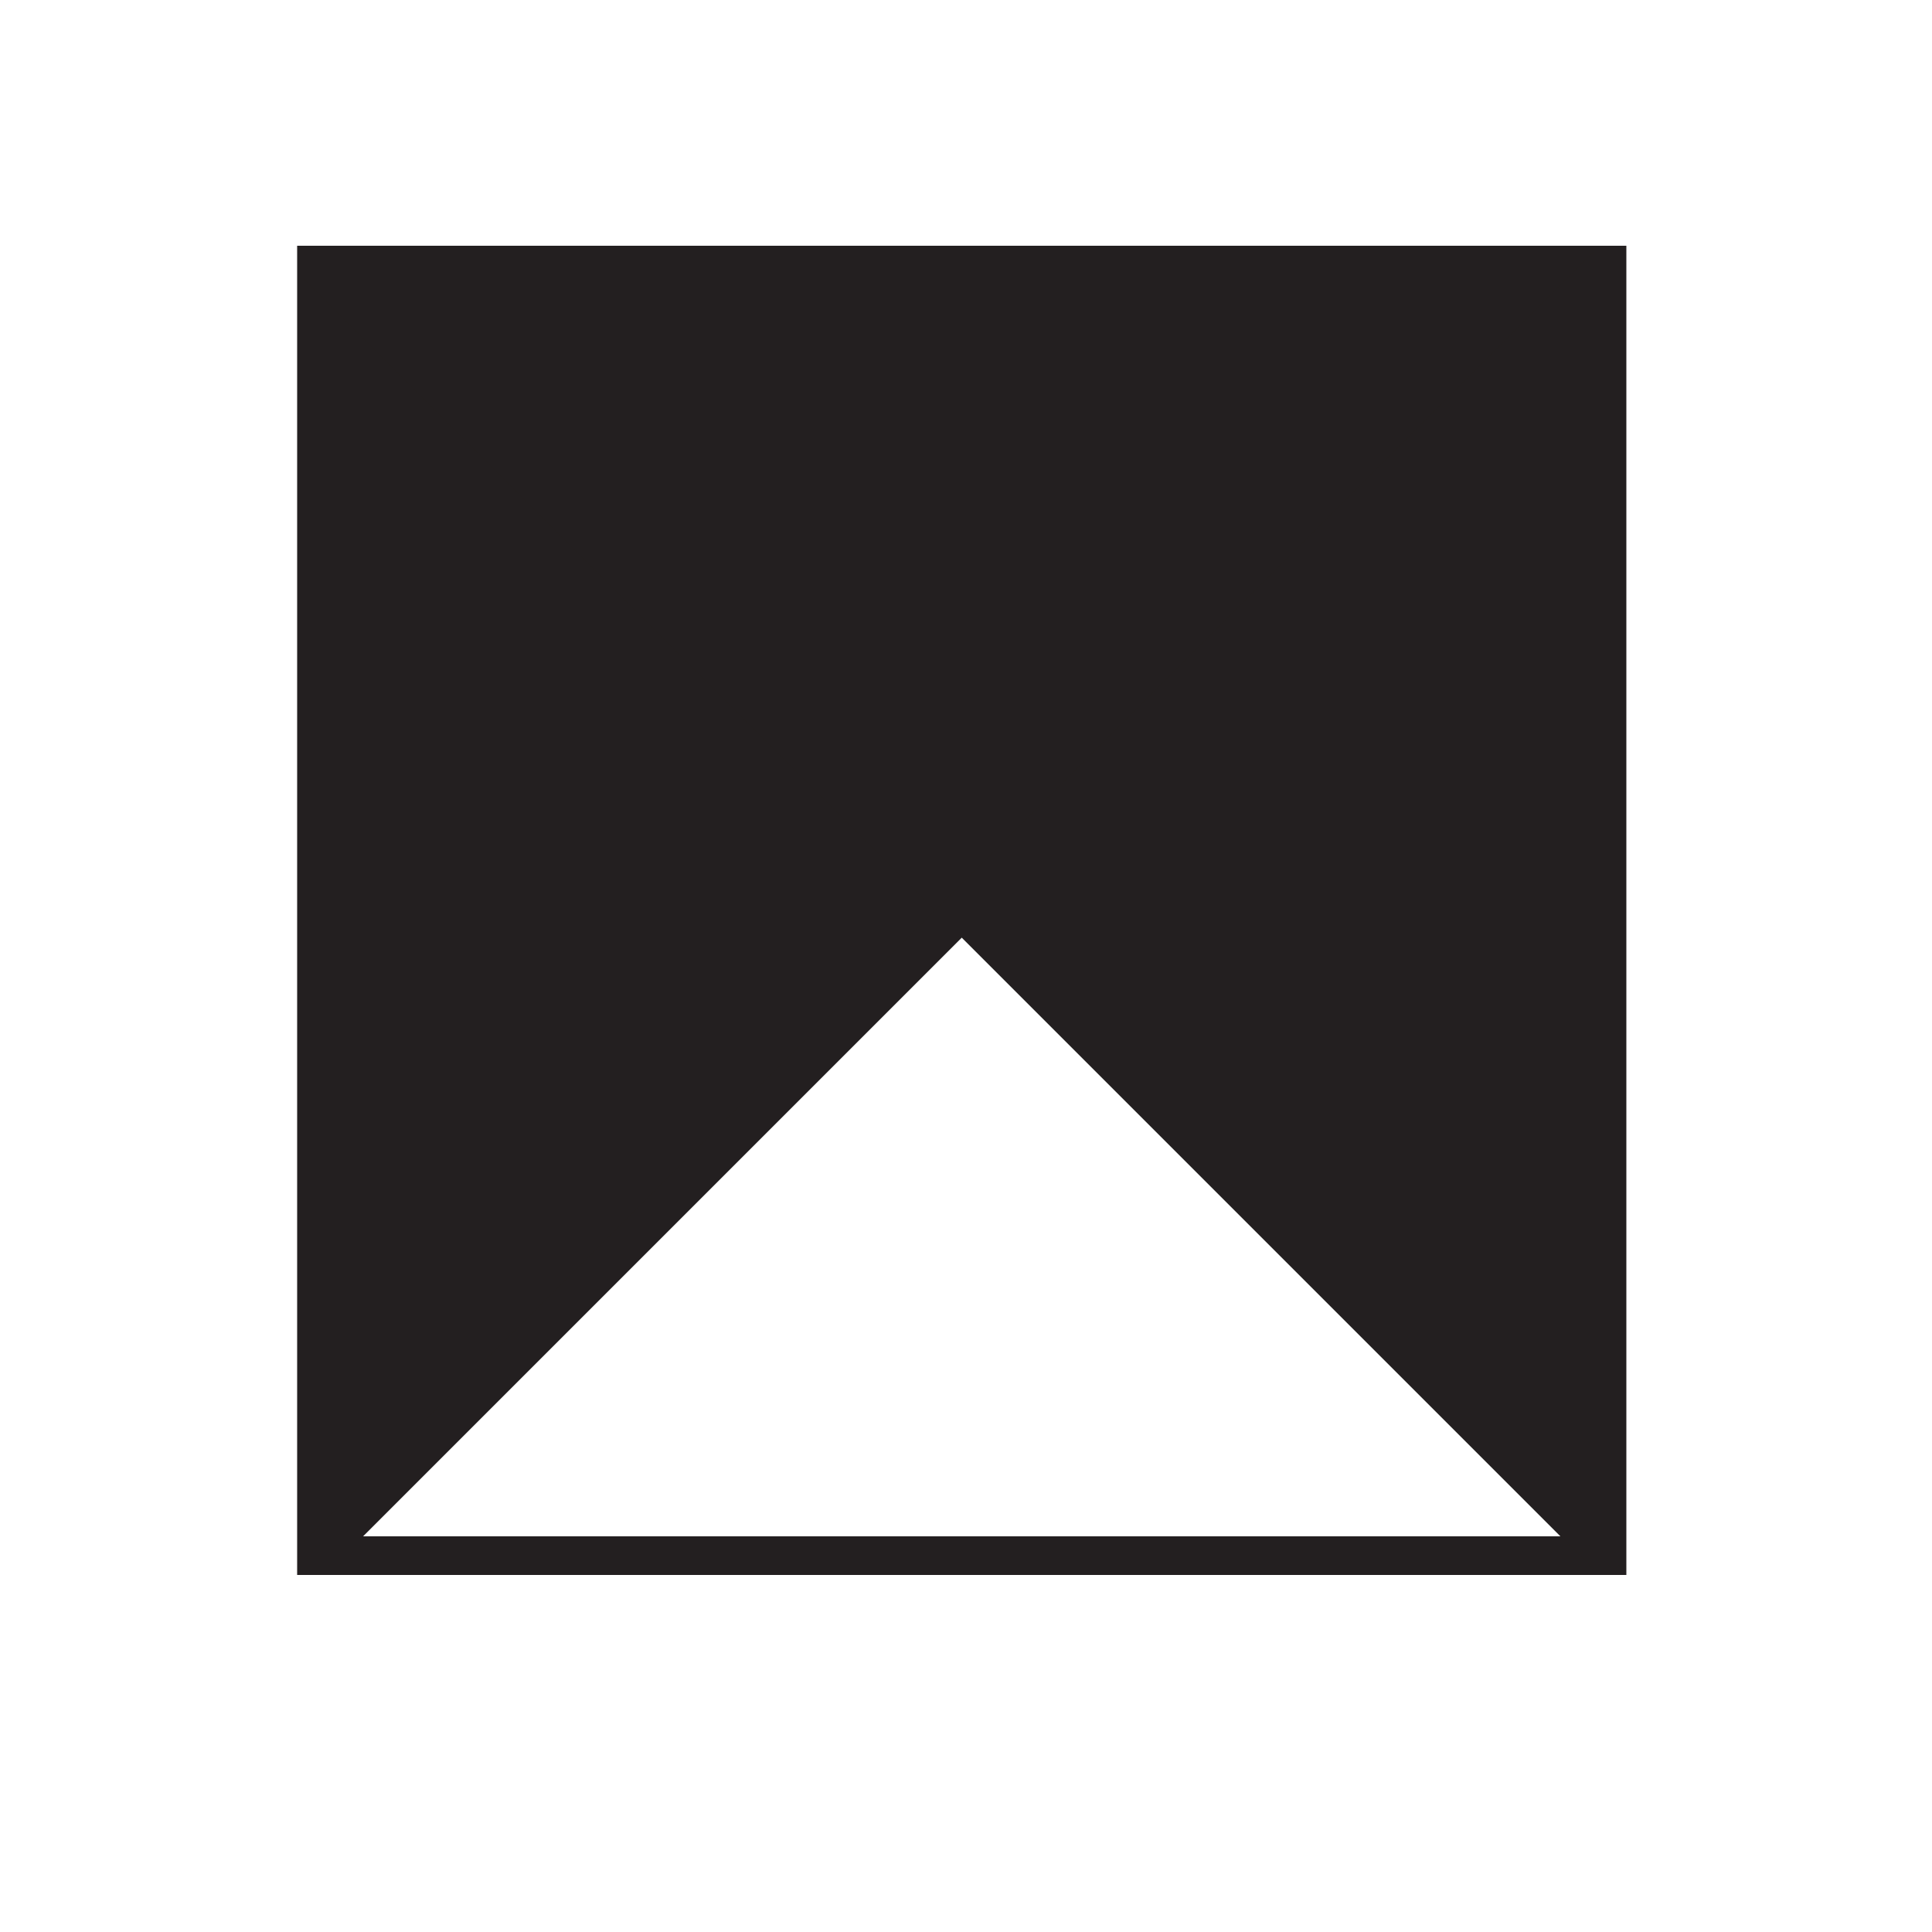 <svg xmlns="http://www.w3.org/2000/svg" viewBox="0 0 50 50"><defs><style>.a{fill:#231f20;}.b{fill:none;stroke:#231f20;}</style></defs><title>diff-1</title><polygon class="a" points="8.19 6.86 24.89 23.56 41.59 6.86 8.19 6.86"/><polygon class="a" points="41.59 6.86 24.89 23.56 41.59 40.26 41.59 6.86"/><polygon class="a" points="8.19 40.26 24.89 23.56 8.19 6.86 8.19 40.26"/><rect class="b" x="8.19" y="6.86" width="33.4" height="33.4"/><line class="b" x1="8.19" y1="6.86" x2="41.59" y2="40.26"/><line class="b" x1="41.59" y1="6.86" x2="8.19" y2="40.26"/></svg>